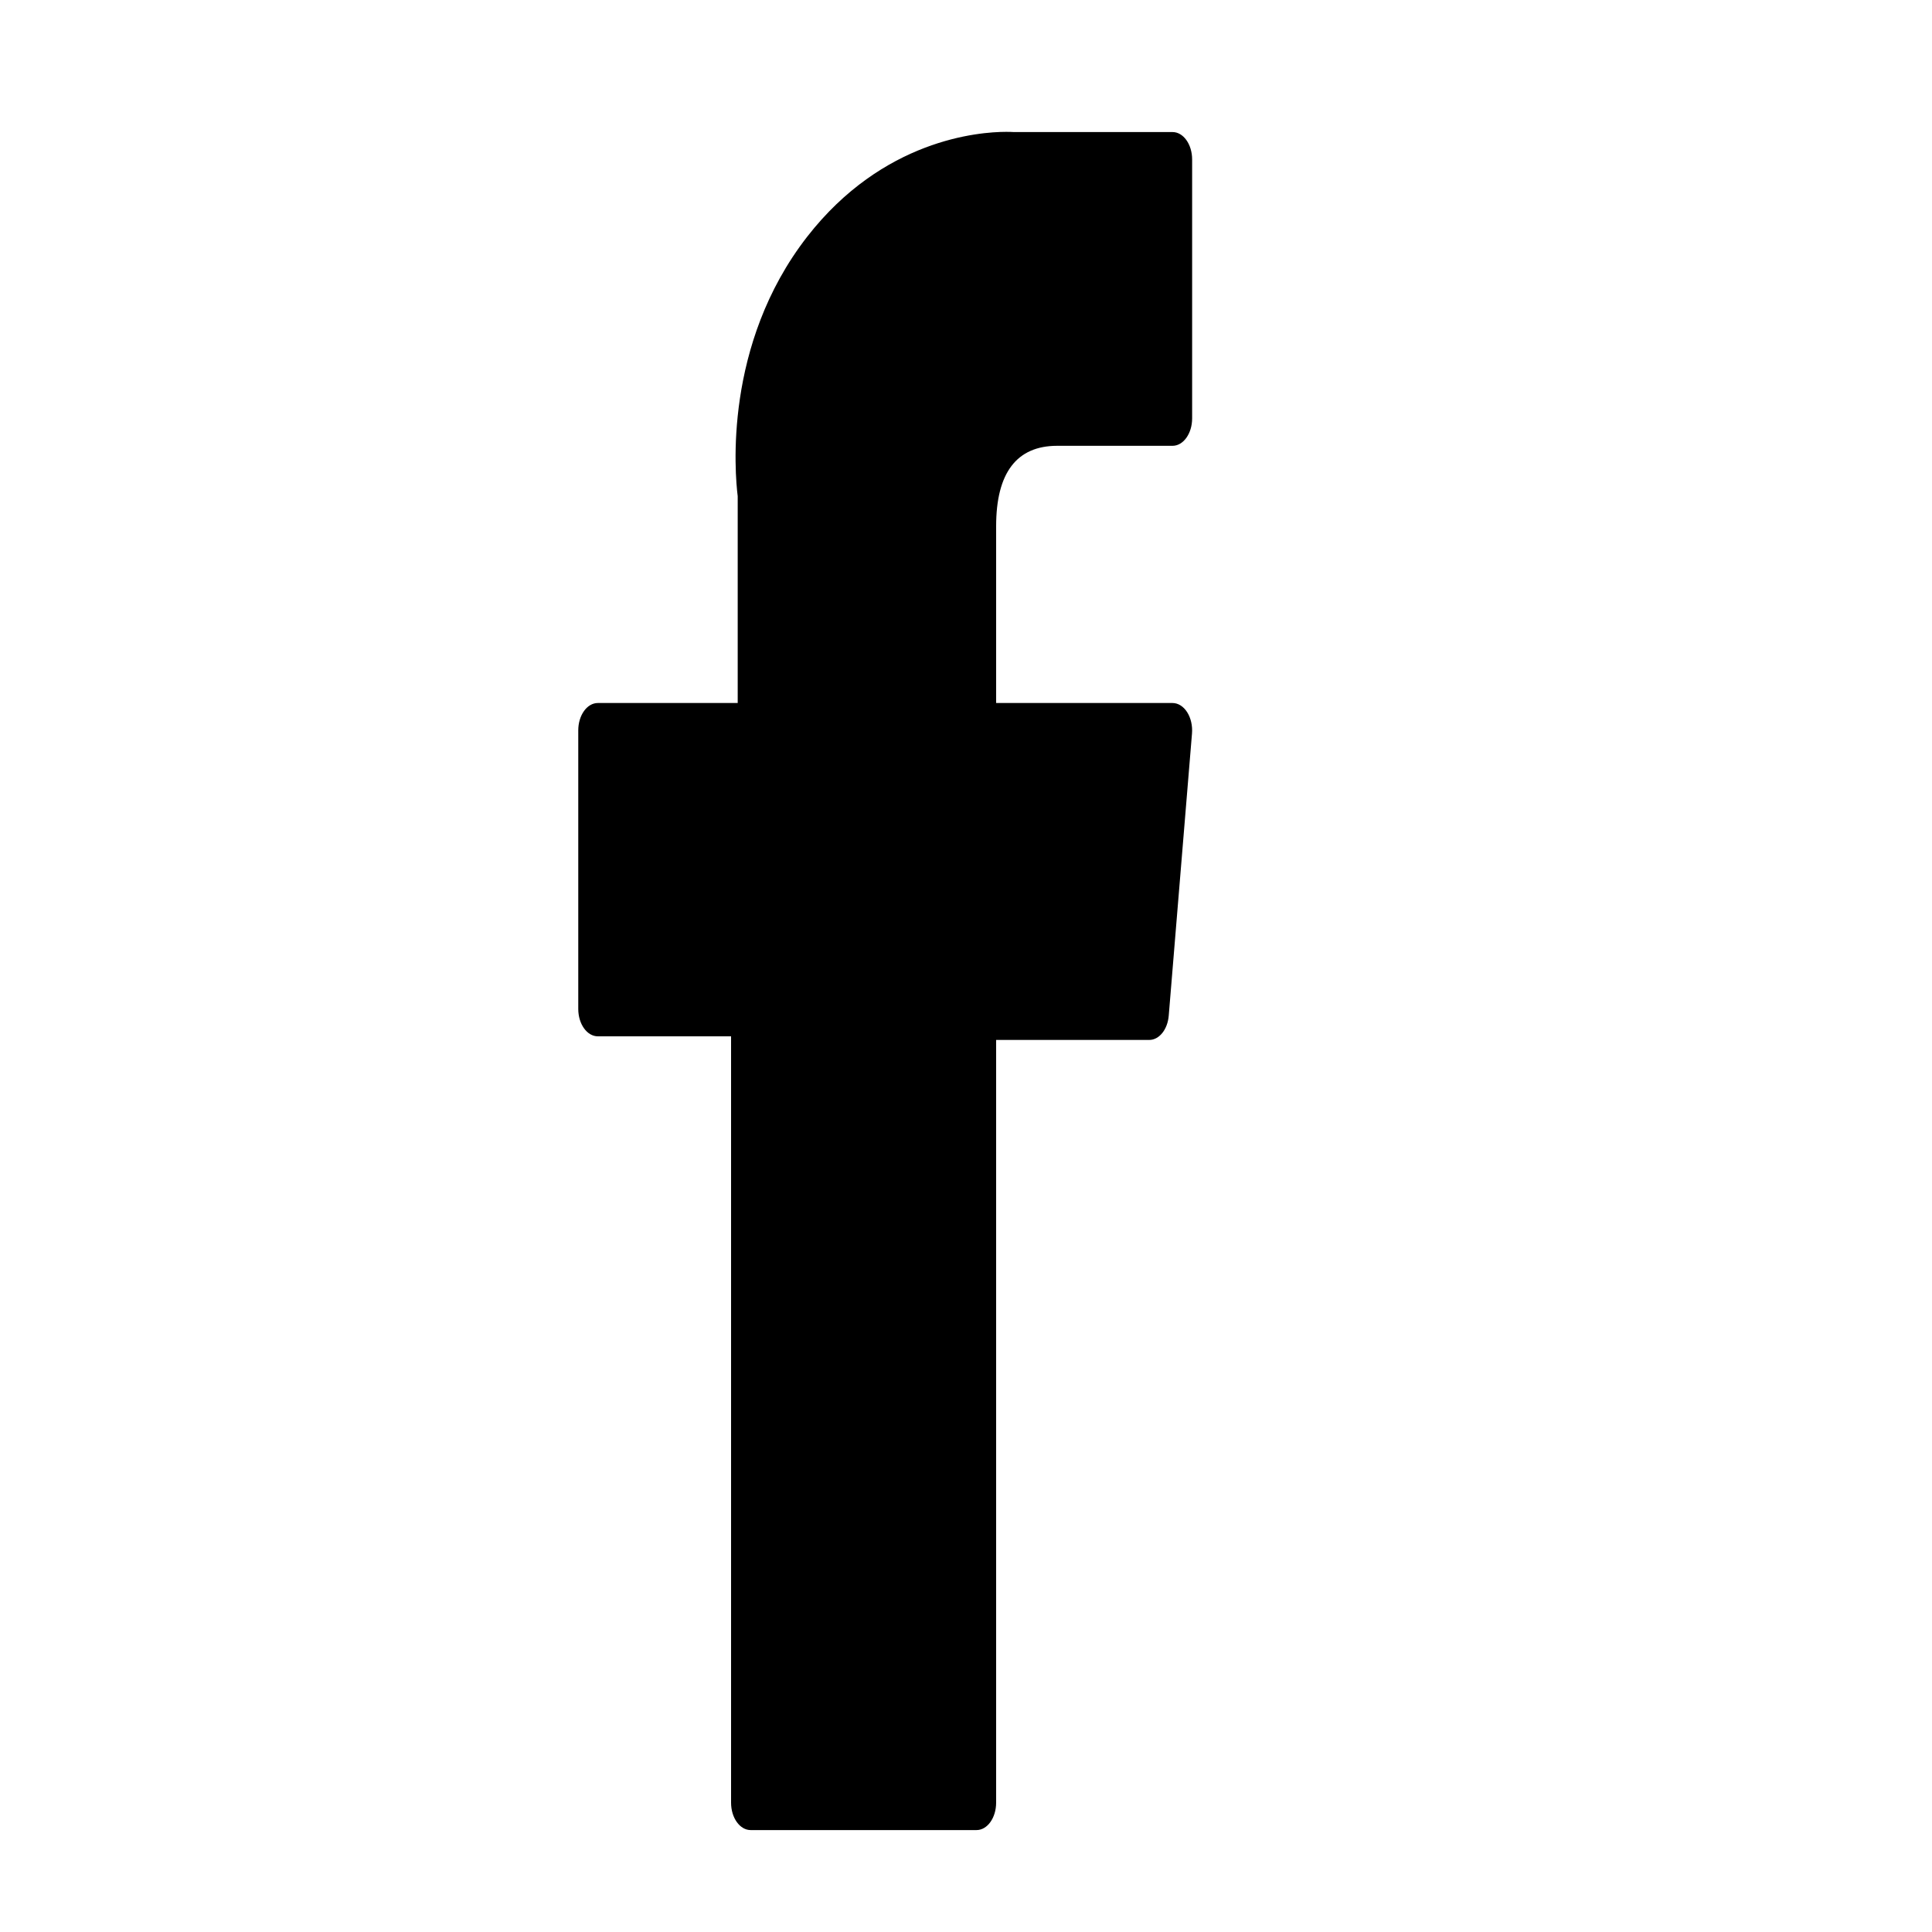 <?xml version="1.0" encoding="UTF-8" standalone="no"?>
<svg
   fill="#000000"
   height="800px"
   width="800px"
   version="1.1"
   id="Layer_1"
   viewBox="0 0 310 310"
   xml:space="preserve"
   sodipodi:docname="facebook.svg"
   inkscape:version="1.3.2 (091e20e, 2023-11-25, custom)"
   xmlns:inkscape="http://www.inkscape.org/namespaces/inkscape"
   xmlns:sodipodi="http://sodipodi.sourceforge.net/DTD/sodipodi-0.dtd"
   xmlns="http://www.w3.org/2000/svg"
   xmlns:svg="http://www.w3.org/2000/svg"><defs
   id="defs1" /><sodipodi:namedview
   id="namedview1"
   pagecolor="#ffffff"
   bordercolor="#666666"
   borderopacity="1.0"
   inkscape:showpageshadow="2"
   inkscape:pageopacity="0.0"
   inkscape:pagecheckerboard="0"
   inkscape:deskcolor="#d1d1d1"
   inkscape:zoom="0.513125"
   inkscape:cx="421.92448"
   inkscape:cy="219.24482"
   inkscape:window-width="1920"
   inkscape:window-height="1017"
   inkscape:window-x="-8"
   inkscape:window-y="-8"
   inkscape:window-maximized="1"
   inkscape:current-layer="Layer_1" />
<g
   id="XMLID_834_"
   transform="matrix(0.629,0,0,0.879,44.539,21.156)">
	<path
   id="XMLID_835_"
   d="m 81.703,165.106 h 33.981 V 305 c 0,2.762 2.238,5 5,5 H 178.3 c 2.762,0 5,-2.238 5,-5 V 165.765 h 39.064 c 2.54,0 4.677,-1.906 4.967,-4.429 l 5.933,-51.502 c 0.163,-1.417 -0.286,-2.836 -1.234,-3.899 -0.949,-1.064 -2.307,-1.673 -3.732,-1.673 H 183.302 V 71.978 c 0,-9.732 5.24,-14.667 15.576,-14.667 1.473,0 29.42,0 29.42,0 2.762,0 5,-2.239 5,-5 V 5.037 c 0,-2.762 -2.238,-5 -5,-5 H 187.753 C 187.467,0.023 186.832,0 185.896,0 178.861,0 154.408,1.381 135.092,19.151 113.69,38.843 116.665,62.421 117.376,66.509 v 37.752 H 81.703 c -2.762,0 -5,2.238 -5,5 v 50.844 c 0,2.762 2.238,5.001 5,5.001 z" />
</g>
</svg>
